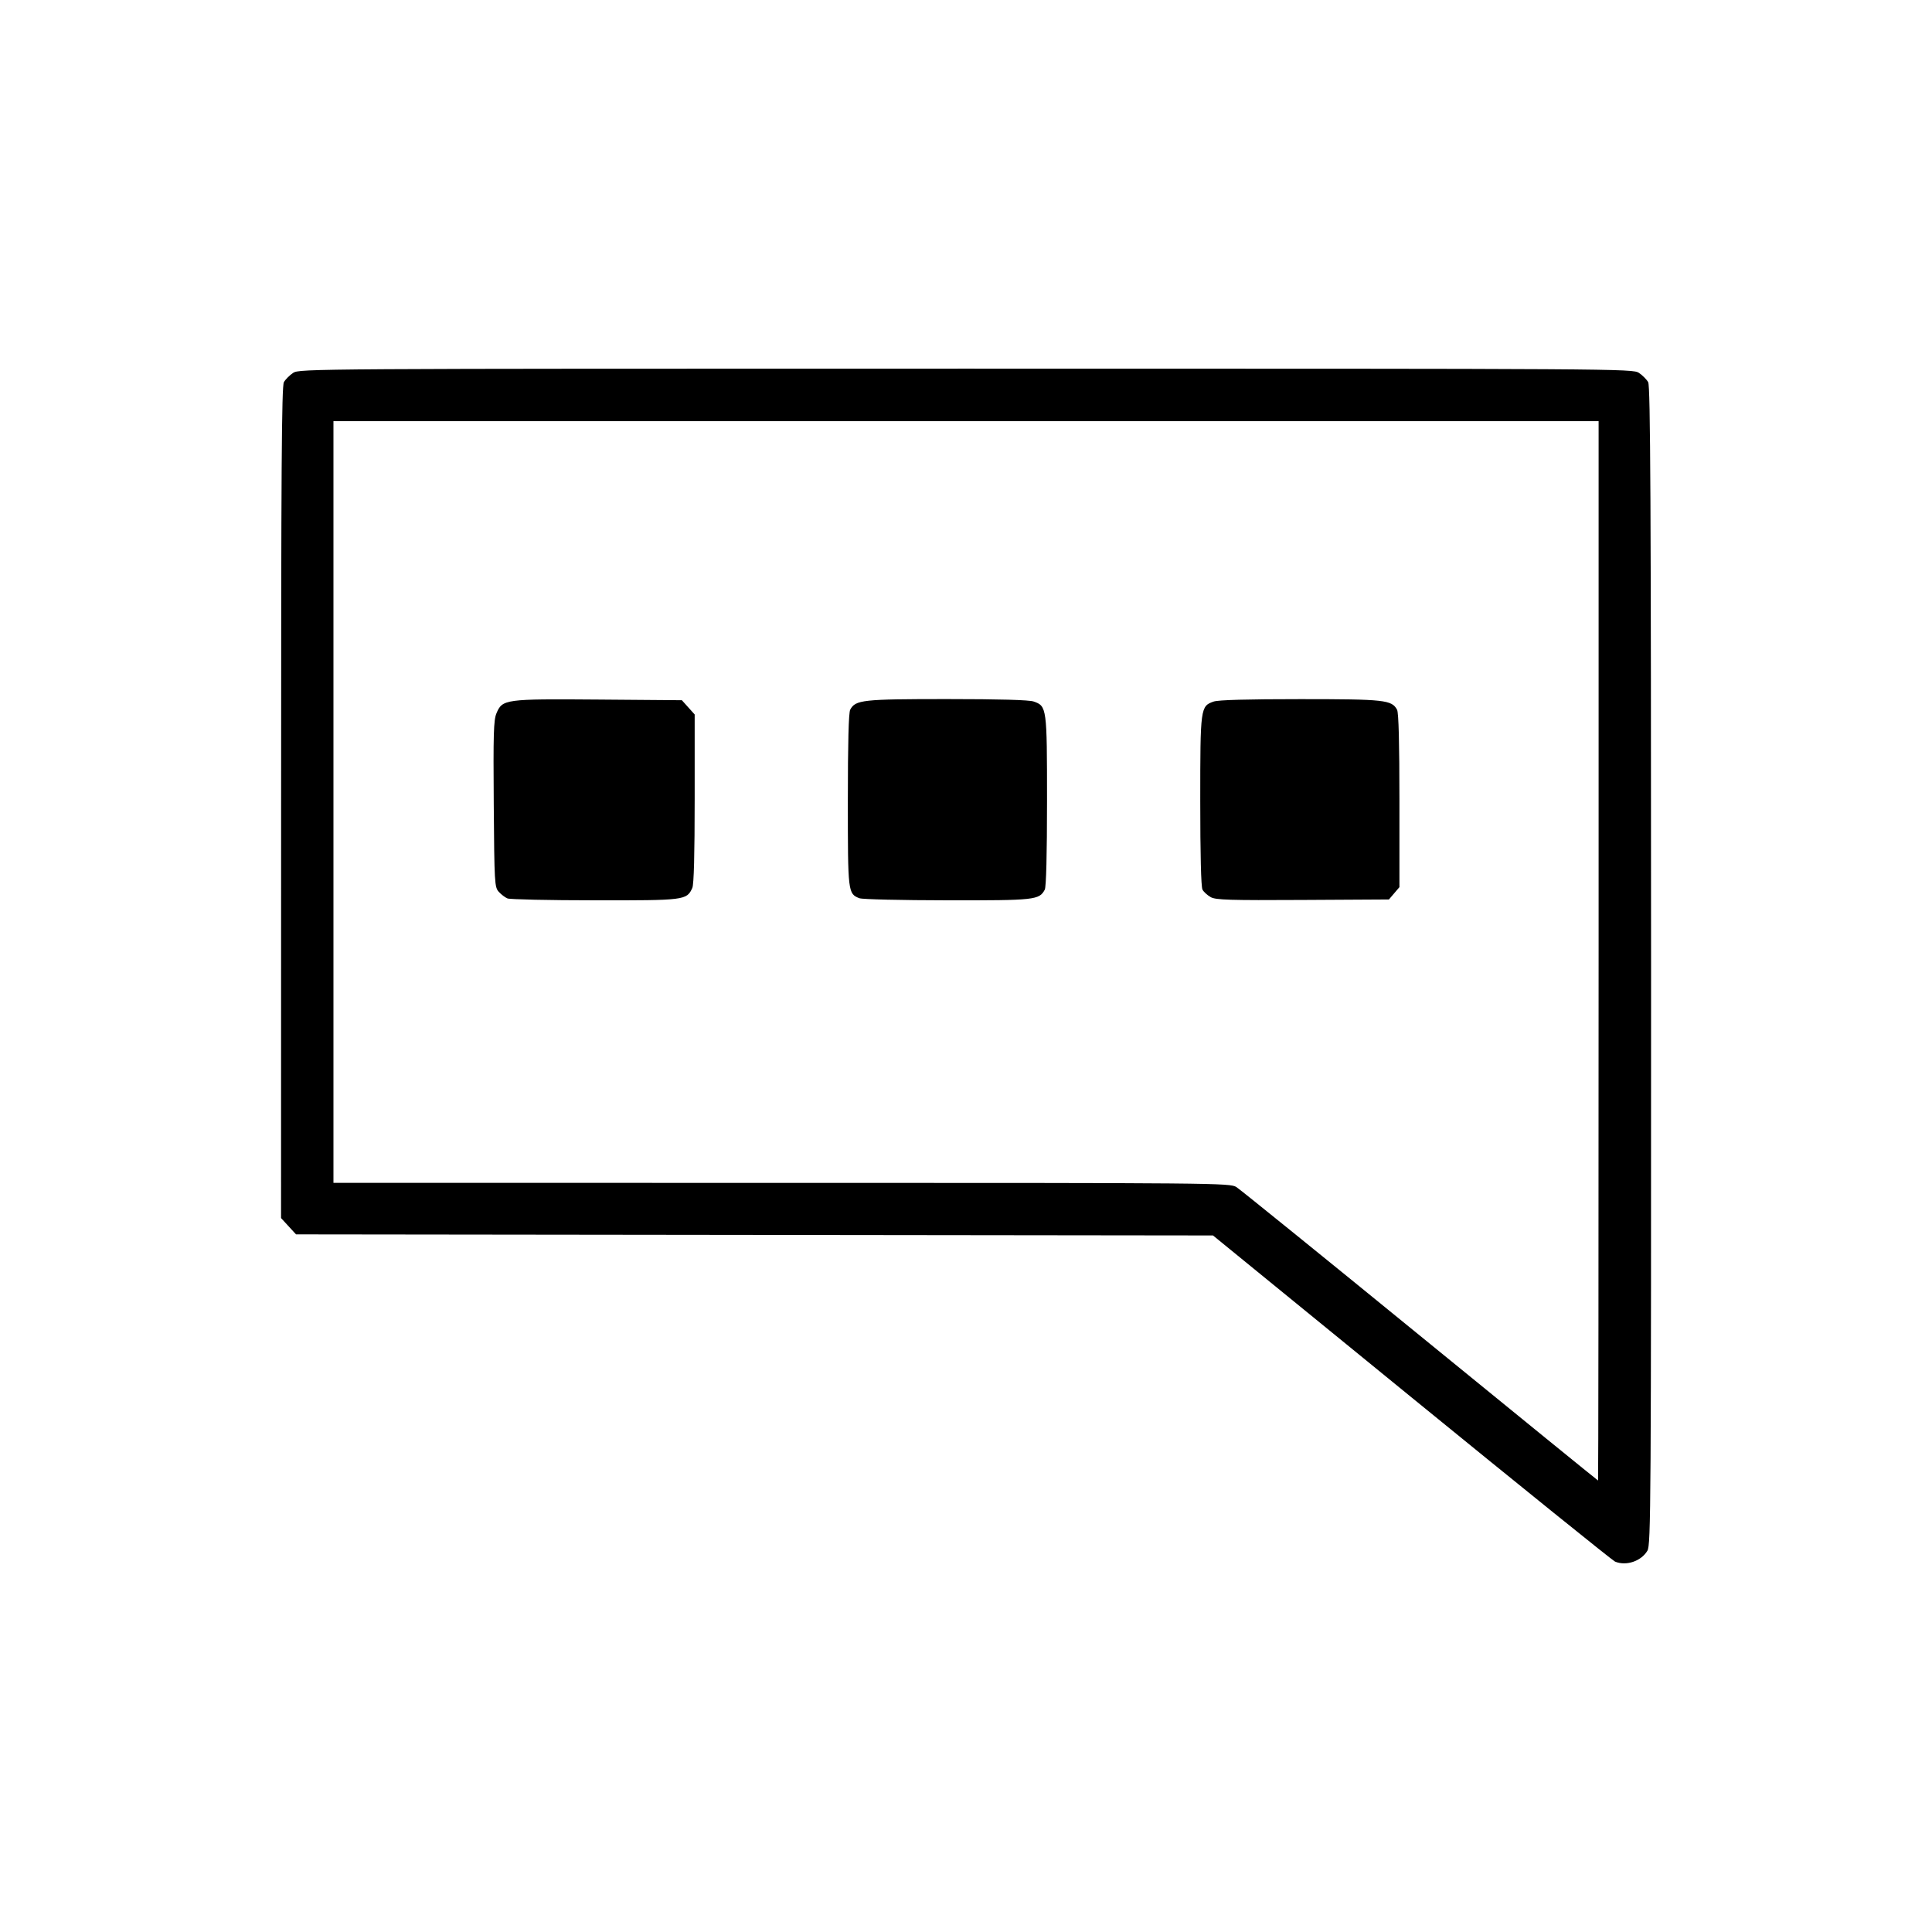 <?xml version="1.0" encoding="UTF-8" standalone="no"?>
<svg
   id="cat-pg"
   viewBox="0 0 32 32"
   version="1.1"
   sodipodi:docname="icon_contact.svg"
   xml:space="preserve"
   inkscape:version="1.2.1 (9c6d41e410, 2022-07-14)"
   xmlns:inkscape="http://www.inkscape.org/namespaces/inkscape"
   xmlns:sodipodi="http://sodipodi.sourceforge.net/DTD/sodipodi-0.dtd"
   xmlns="http://www.w3.org/2000/svg"
   xmlns:svg="http://www.w3.org/2000/svg"
   xmlns:rdf="http://www.w3.org/1999/02/22-rdf-syntax-ns#"
   xmlns:cc="http://creativecommons.org/ns#"
   xmlns:dc="http://purl.org/dc/elements/1.1/"><sodipodi:namedview
     id="namedview214"
     pagecolor="#ffffff"
     bordercolor="#000000"
     borderopacity="0.25"
     inkscape:showpageshadow="2"
     inkscape:pageopacity="0.0"
     inkscape:pagecheckerboard="0"
     inkscape:deskcolor="#d1d1d1"
     showgrid="false"
     showguides="true"
     inkscape:zoom="6.1328125"
     inkscape:cx="47.286624"
     inkscape:cy="24.540127"
     inkscape:window-width="1920"
     inkscape:window-height="1001"
     inkscape:window-x="-9"
     inkscape:window-y="-9"
     inkscape:window-maximized="1"
     inkscape:current-layer="cat-pg"><sodipodi:guide
       position="12.189,30.045"
       orientation="0,-1"
       id="guide270"
       inkscape:locked="false" /><sodipodi:guide
       position="2.545,18.752"
       orientation="1,0"
       id="guide272"
       inkscape:locked="false" /><sodipodi:guide
       position="16.02,1.955"
       orientation="0,-1"
       id="guide274"
       inkscape:locked="false" /><sodipodi:guide
       position="29.455,19.015"
       orientation="1,0"
       id="guide276"
       inkscape:locked="false" /></sodipodi:namedview><defs
     id="defs201"><style
       id="style199">.cls-1{fill:none;stroke:#000;stroke-linecap:round;stroke-linejoin:round;stroke-width:1.45px;}</style></defs><title
     id="title203">icon_dshb</title><path
     style="fill:#000000;stroke-width:0.036"
     d="m 26.75,25.865 c -0.04,-0.017 -1.555,-1.239 -3.366,-2.716 l -3.293,-2.686 -7.594,-0.009 -7.594,-0.009 -0.124,-0.135 -0.124,-0.135 0.001,-6.88 C 4.656,7.768 4.665,6.397 4.702,6.33 4.728,6.284 4.797,6.215 4.855,6.176 4.96,6.107 5.15,6.106 16.001,6.106 c 10.851,0 11.041,0.001 11.145,0.07 0.058,0.039 0.127,0.108 0.153,0.154 0.037,0.068 0.047,1.942 0.048,9.667 0.001,8.969 -0.003,9.59 -0.061,9.688 -0.103,0.174 -0.352,0.257 -0.536,0.18 z M 26.478,15.749 V 6.976 H 16.001 5.523 v 6.308 6.308 l 7.423,1.45e-4 c 7.22,1.45e-4 7.426,0.002 7.532,0.069 0.06,0.038 1.43,1.147 3.045,2.465 1.615,1.318 2.941,2.396 2.946,2.396 0.005,1.12e-4 0.009,-3.948 0.009,-8.773 z M 8.406,14.881 c -0.04,-0.016 -0.105,-0.066 -0.145,-0.11 -0.069,-0.077 -0.073,-0.14 -0.083,-1.452 -0.009,-1.158 -0.002,-1.392 0.044,-1.502 0.099,-0.237 0.136,-0.242 1.694,-0.23 l 1.378,0.011 0.106,0.118 0.106,0.118 v 1.393 c 0,0.925 -0.013,1.423 -0.039,1.48 -0.093,0.204 -0.122,0.207 -1.616,0.205 C 9.095,14.912 8.445,14.897 8.406,14.881 Z M 14.237,14.879 c -0.193,-0.078 -0.194,-0.084 -0.194,-1.624 0,-0.952 0.013,-1.451 0.039,-1.5 0.087,-0.163 0.201,-0.176 1.604,-0.176 0.872,0 1.358,0.014 1.434,0.04 0.219,0.076 0.222,0.1 0.222,1.646 0,0.891 -0.014,1.425 -0.037,1.47 -0.092,0.172 -0.159,0.179 -1.619,0.177 -0.754,-0.001 -1.405,-0.016 -1.448,-0.034 z m 5.816,-0.02 c -0.054,-0.03 -0.116,-0.086 -0.136,-0.124 -0.024,-0.044 -0.037,-0.583 -0.037,-1.469 0,-1.546 0.003,-1.57 0.222,-1.646 0.076,-0.027 0.562,-0.04 1.434,-0.04 1.402,0 1.516,0.013 1.604,0.176 0.026,0.049 0.039,0.549 0.039,1.506 v 1.432 l -0.087,0.102 -0.087,0.102 -1.426,0.008 c -1.209,0.007 -1.441,2e-5 -1.525,-0.046 z"
     id="path390" /></svg>
